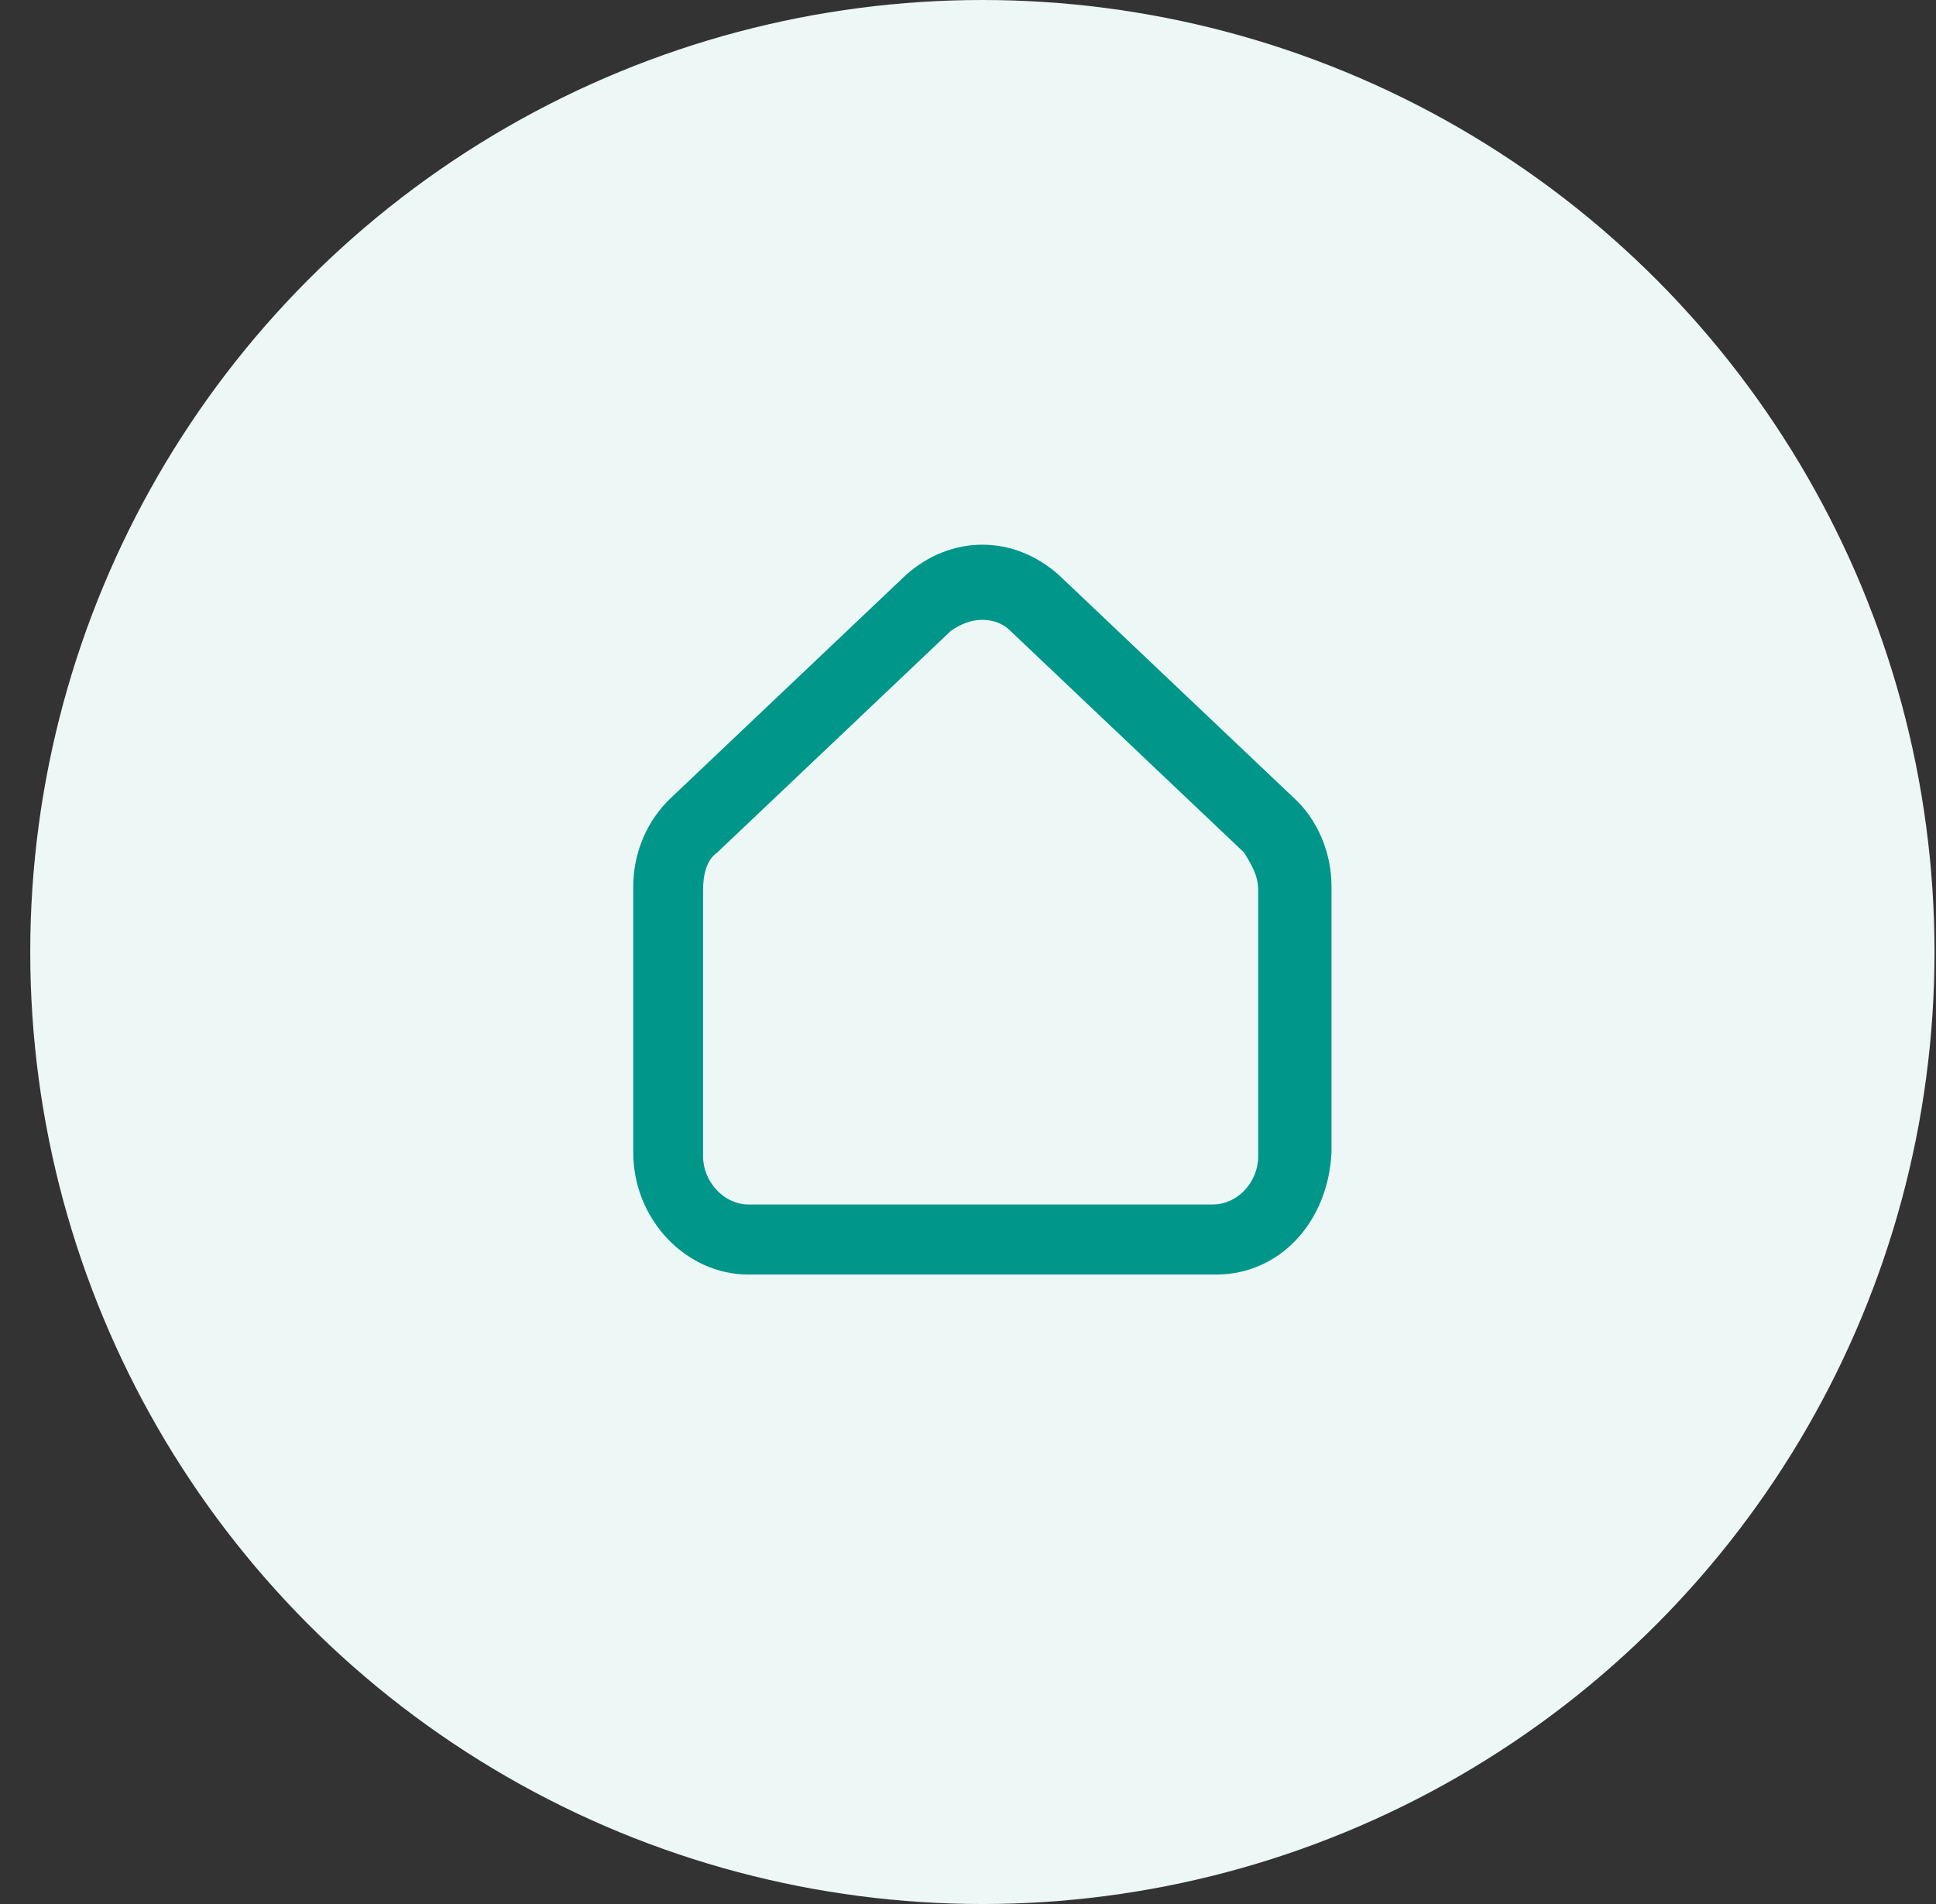 <svg width="61" height="60" viewBox="0 0 61 60" fill="none" xmlns="http://www.w3.org/2000/svg">
<rect x="0" y="0" width="61" height="60" fill="#333333" stroke="none"/>
<circle cx="30.953" cy="30" r="30" fill="#EDF7F6"/>
<g clip-path="url(#clip0_1636_14223)">
<path d="M38.323 40.164H23.583C21.603 40.164 19.953 38.416 19.953 36.323V27.928C19.953 26.87 20.393 25.835 21.163 25.122L28.533 18.13C29.963 16.842 31.943 16.842 33.373 18.13L40.743 25.122C41.513 25.812 41.953 26.87 41.953 27.928V36.323C41.843 38.531 40.303 40.164 38.323 40.164ZM30.953 19.533C30.623 19.533 30.293 19.648 29.963 19.878L22.593 26.87C22.263 27.1 22.153 27.56 22.153 28.043V36.438C22.153 37.243 22.813 37.956 23.583 37.956H38.213C38.983 37.956 39.643 37.266 39.643 36.438V28.043C39.643 27.583 39.423 27.238 39.203 26.87L31.833 19.878C31.613 19.648 31.283 19.533 30.953 19.533Z" fill="#00968A"/>
</g>
<defs>
<clipPath id="clip0_1636_14223">
<rect width="22" height="23" fill="white" transform="translate(19.953 17.164)"/>
</clipPath>
</defs>
</svg>
